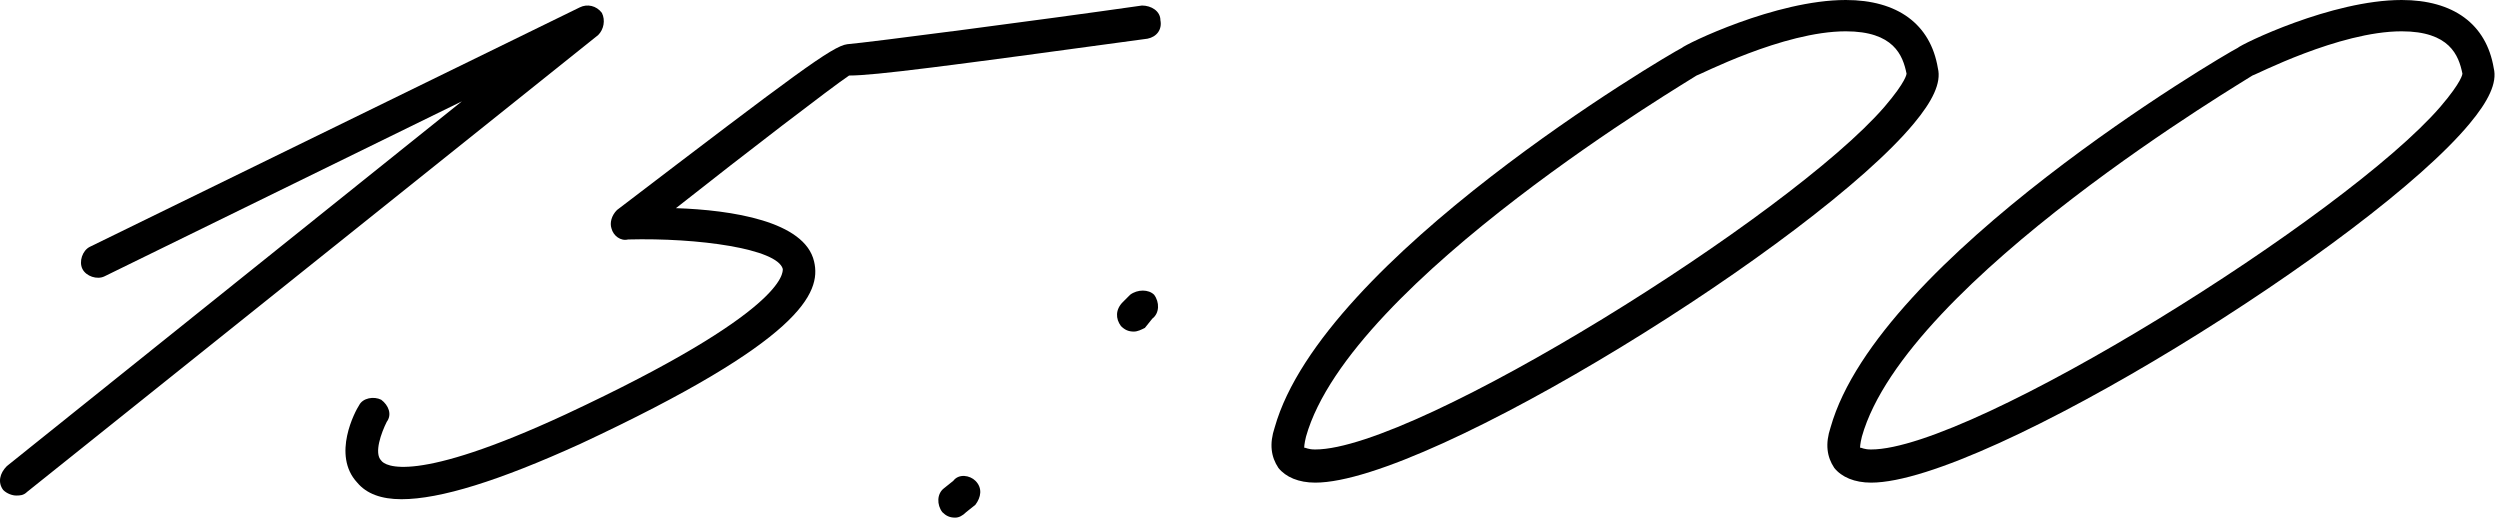 <?xml version="1.0" encoding="UTF-8"?> <svg xmlns="http://www.w3.org/2000/svg" width="95" height="20" viewBox="0 0 95 20" fill="none"><path d="M0.612 18.83C0.472 18.83 0.262 18.76 0.122 18.62C-0.088 18.34 -0.018 17.99 0.262 17.71L17.552 3.85L3.972 10.5C3.692 10.64 3.272 10.5 3.132 10.22C2.992 9.94 3.132 9.52 3.412 9.38L22.032 0.28C22.312 0.14 22.662 0.21 22.872 0.49C23.012 0.77 22.942 1.12 22.732 1.33L1.032 18.69C0.892 18.83 0.752 18.83 0.612 18.83Z" fill="black"></path><path d="M15.256 18.97C14.486 18.97 13.926 18.76 13.576 18.34C12.596 17.29 13.506 15.61 13.646 15.4C13.786 15.12 14.206 15.05 14.486 15.19C14.766 15.4 14.906 15.75 14.696 16.03C14.486 16.45 14.206 17.22 14.486 17.5C14.626 17.71 15.746 18.41 21.486 15.75C29.886 11.83 29.746 10.36 29.746 10.22C29.536 9.45 26.526 9.03 23.866 9.1C23.586 9.17 23.306 8.96 23.236 8.68C23.166 8.47 23.236 8.19 23.446 7.98C30.236 2.8 31.636 1.75 32.196 1.68C33.036 1.61 39.476 0.77 43.396 0.21C43.746 0.21 44.096 0.42 44.096 0.77C44.166 1.12 43.956 1.4 43.606 1.47C35.906 2.52 33.246 2.87 32.266 2.87C31.636 3.29 28.346 5.81 25.686 7.91C27.786 7.98 30.586 8.4 30.936 9.94C31.216 11.13 30.446 12.95 22.046 16.87C18.966 18.27 16.726 18.97 15.256 18.97Z" fill="black"></path><path d="M43.086 12.6C42.876 12.6 42.736 12.53 42.596 12.39C42.386 12.11 42.386 11.76 42.666 11.48L42.946 11.2C43.226 10.99 43.646 10.99 43.856 11.2C44.066 11.48 44.066 11.9 43.786 12.11L43.506 12.46C43.366 12.53 43.226 12.6 43.086 12.6ZM36.296 19.67C36.086 19.67 35.946 19.6 35.806 19.46C35.596 19.18 35.596 18.76 35.876 18.55L36.226 18.27C36.436 17.99 36.856 18.06 37.066 18.27C37.346 18.55 37.276 18.9 37.066 19.18L36.716 19.46C36.576 19.6 36.436 19.67 36.296 19.67Z" fill="black"></path><path d="M49.979 18.34C49.349 18.34 48.859 18.13 48.579 17.78C48.299 17.36 48.229 16.87 48.439 16.24C50.259 9.8 63.349 2.1 63.909 1.82C64.049 1.68 67.479 0 70.139 0C72.099 0 73.359 0.91 73.639 2.59C73.779 3.15 73.429 3.85 72.729 4.69C69.019 9.17 54.319 18.34 49.979 18.34ZM49.979 17.08C53.829 17.08 68.039 8.19 71.609 4.06C72.449 3.08 72.449 2.8 72.449 2.8C72.309 2.1 71.959 1.19 70.139 1.19C67.759 1.19 64.539 2.87 64.469 2.87C64.399 2.94 51.309 10.64 49.629 16.59C49.559 16.87 49.559 17.01 49.559 17.01C49.629 17.01 49.699 17.08 49.979 17.08Z" fill="black"></path><path d="M71.102 18.34C70.472 18.34 69.982 18.13 69.702 17.78C69.422 17.36 69.352 16.87 69.562 16.24C71.382 9.8 84.472 2.1 85.032 1.82C85.172 1.68 88.602 0 91.262 0C93.222 0 94.482 0.91 94.762 2.59C94.902 3.15 94.552 3.85 93.852 4.69C90.142 9.17 75.442 18.34 71.102 18.34ZM71.102 17.08C74.952 17.08 89.162 8.19 92.732 4.06C93.572 3.08 93.572 2.8 93.572 2.8C93.432 2.1 93.082 1.19 91.262 1.19C88.882 1.19 85.662 2.87 85.592 2.87C85.522 2.94 72.432 10.64 70.752 16.59C70.682 16.87 70.682 17.01 70.682 17.01C70.752 17.01 70.822 17.08 71.102 17.08Z" fill="black"></path></svg> 